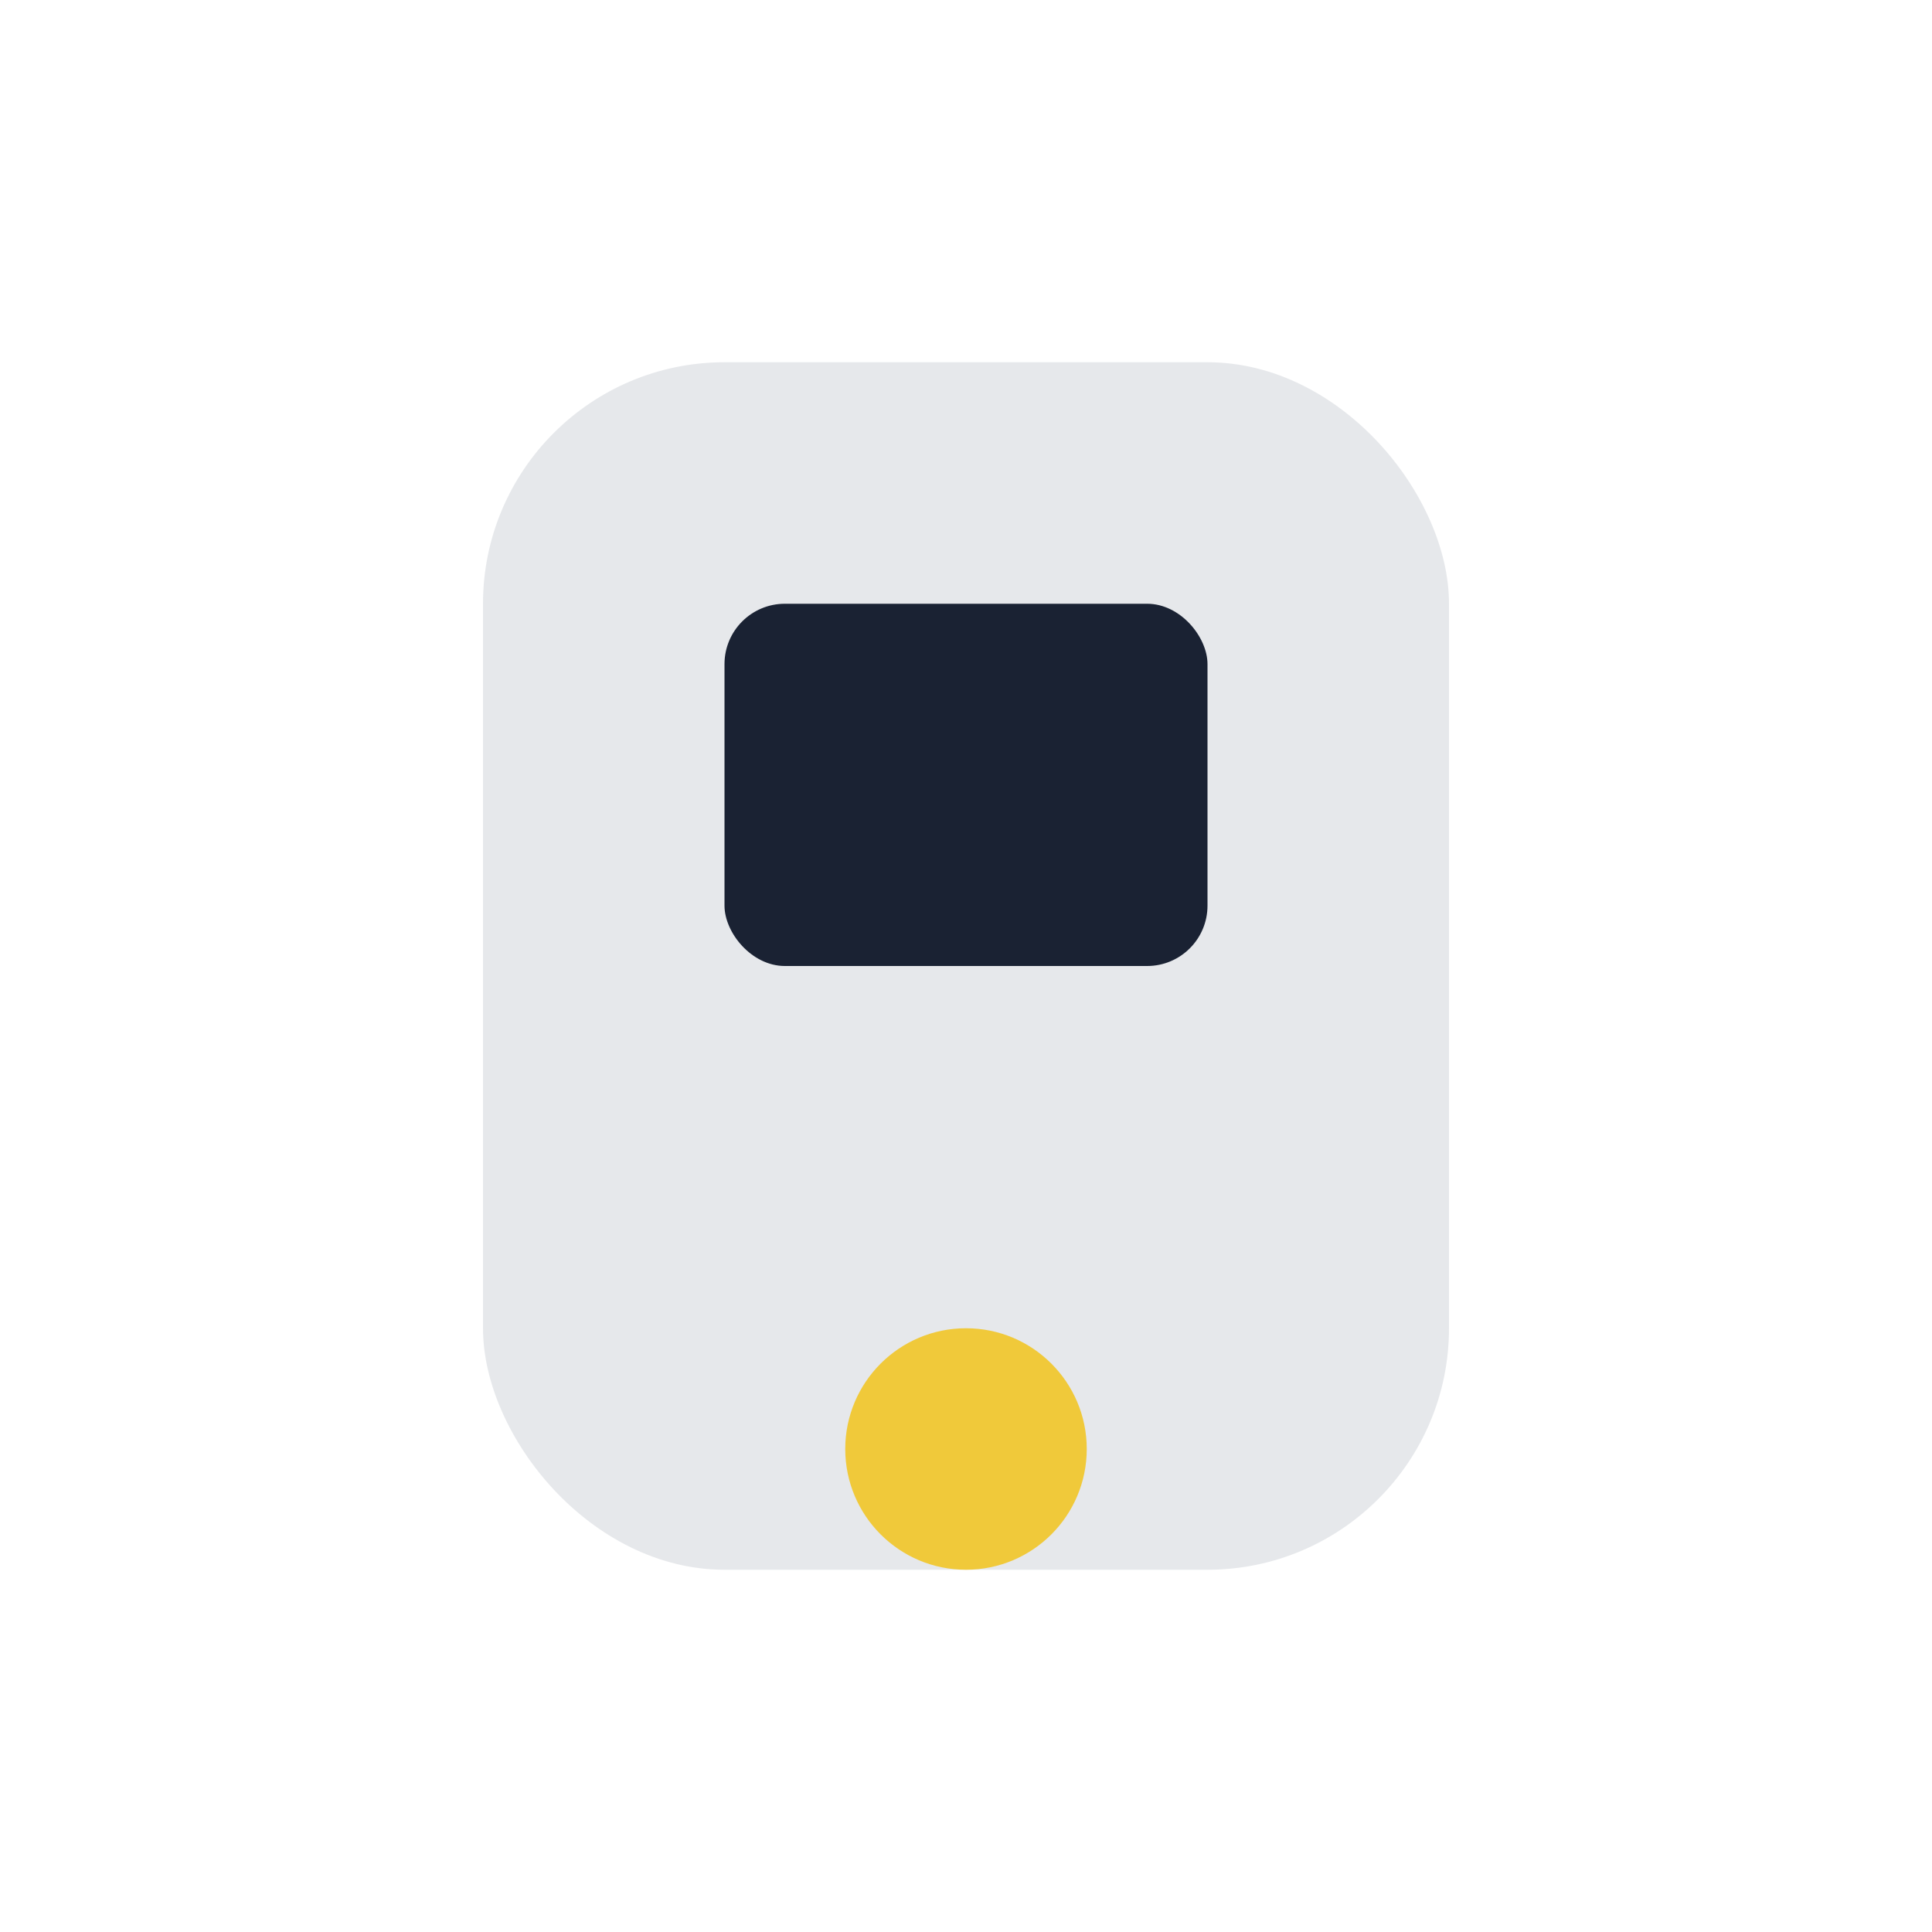 <?xml version="1.0" encoding="UTF-8"?>
<svg xmlns="http://www.w3.org/2000/svg" width="32" height="32" viewBox="0 0 32 32"><rect x="8" y="6" width="16" height="20" rx="4" fill="#E6E8EB"/><circle cx="16" cy="24" r="2" fill="#F0C93A"/><rect x="12" y="10" width="8" height="6" rx="1" fill="#1A2233"/></svg>